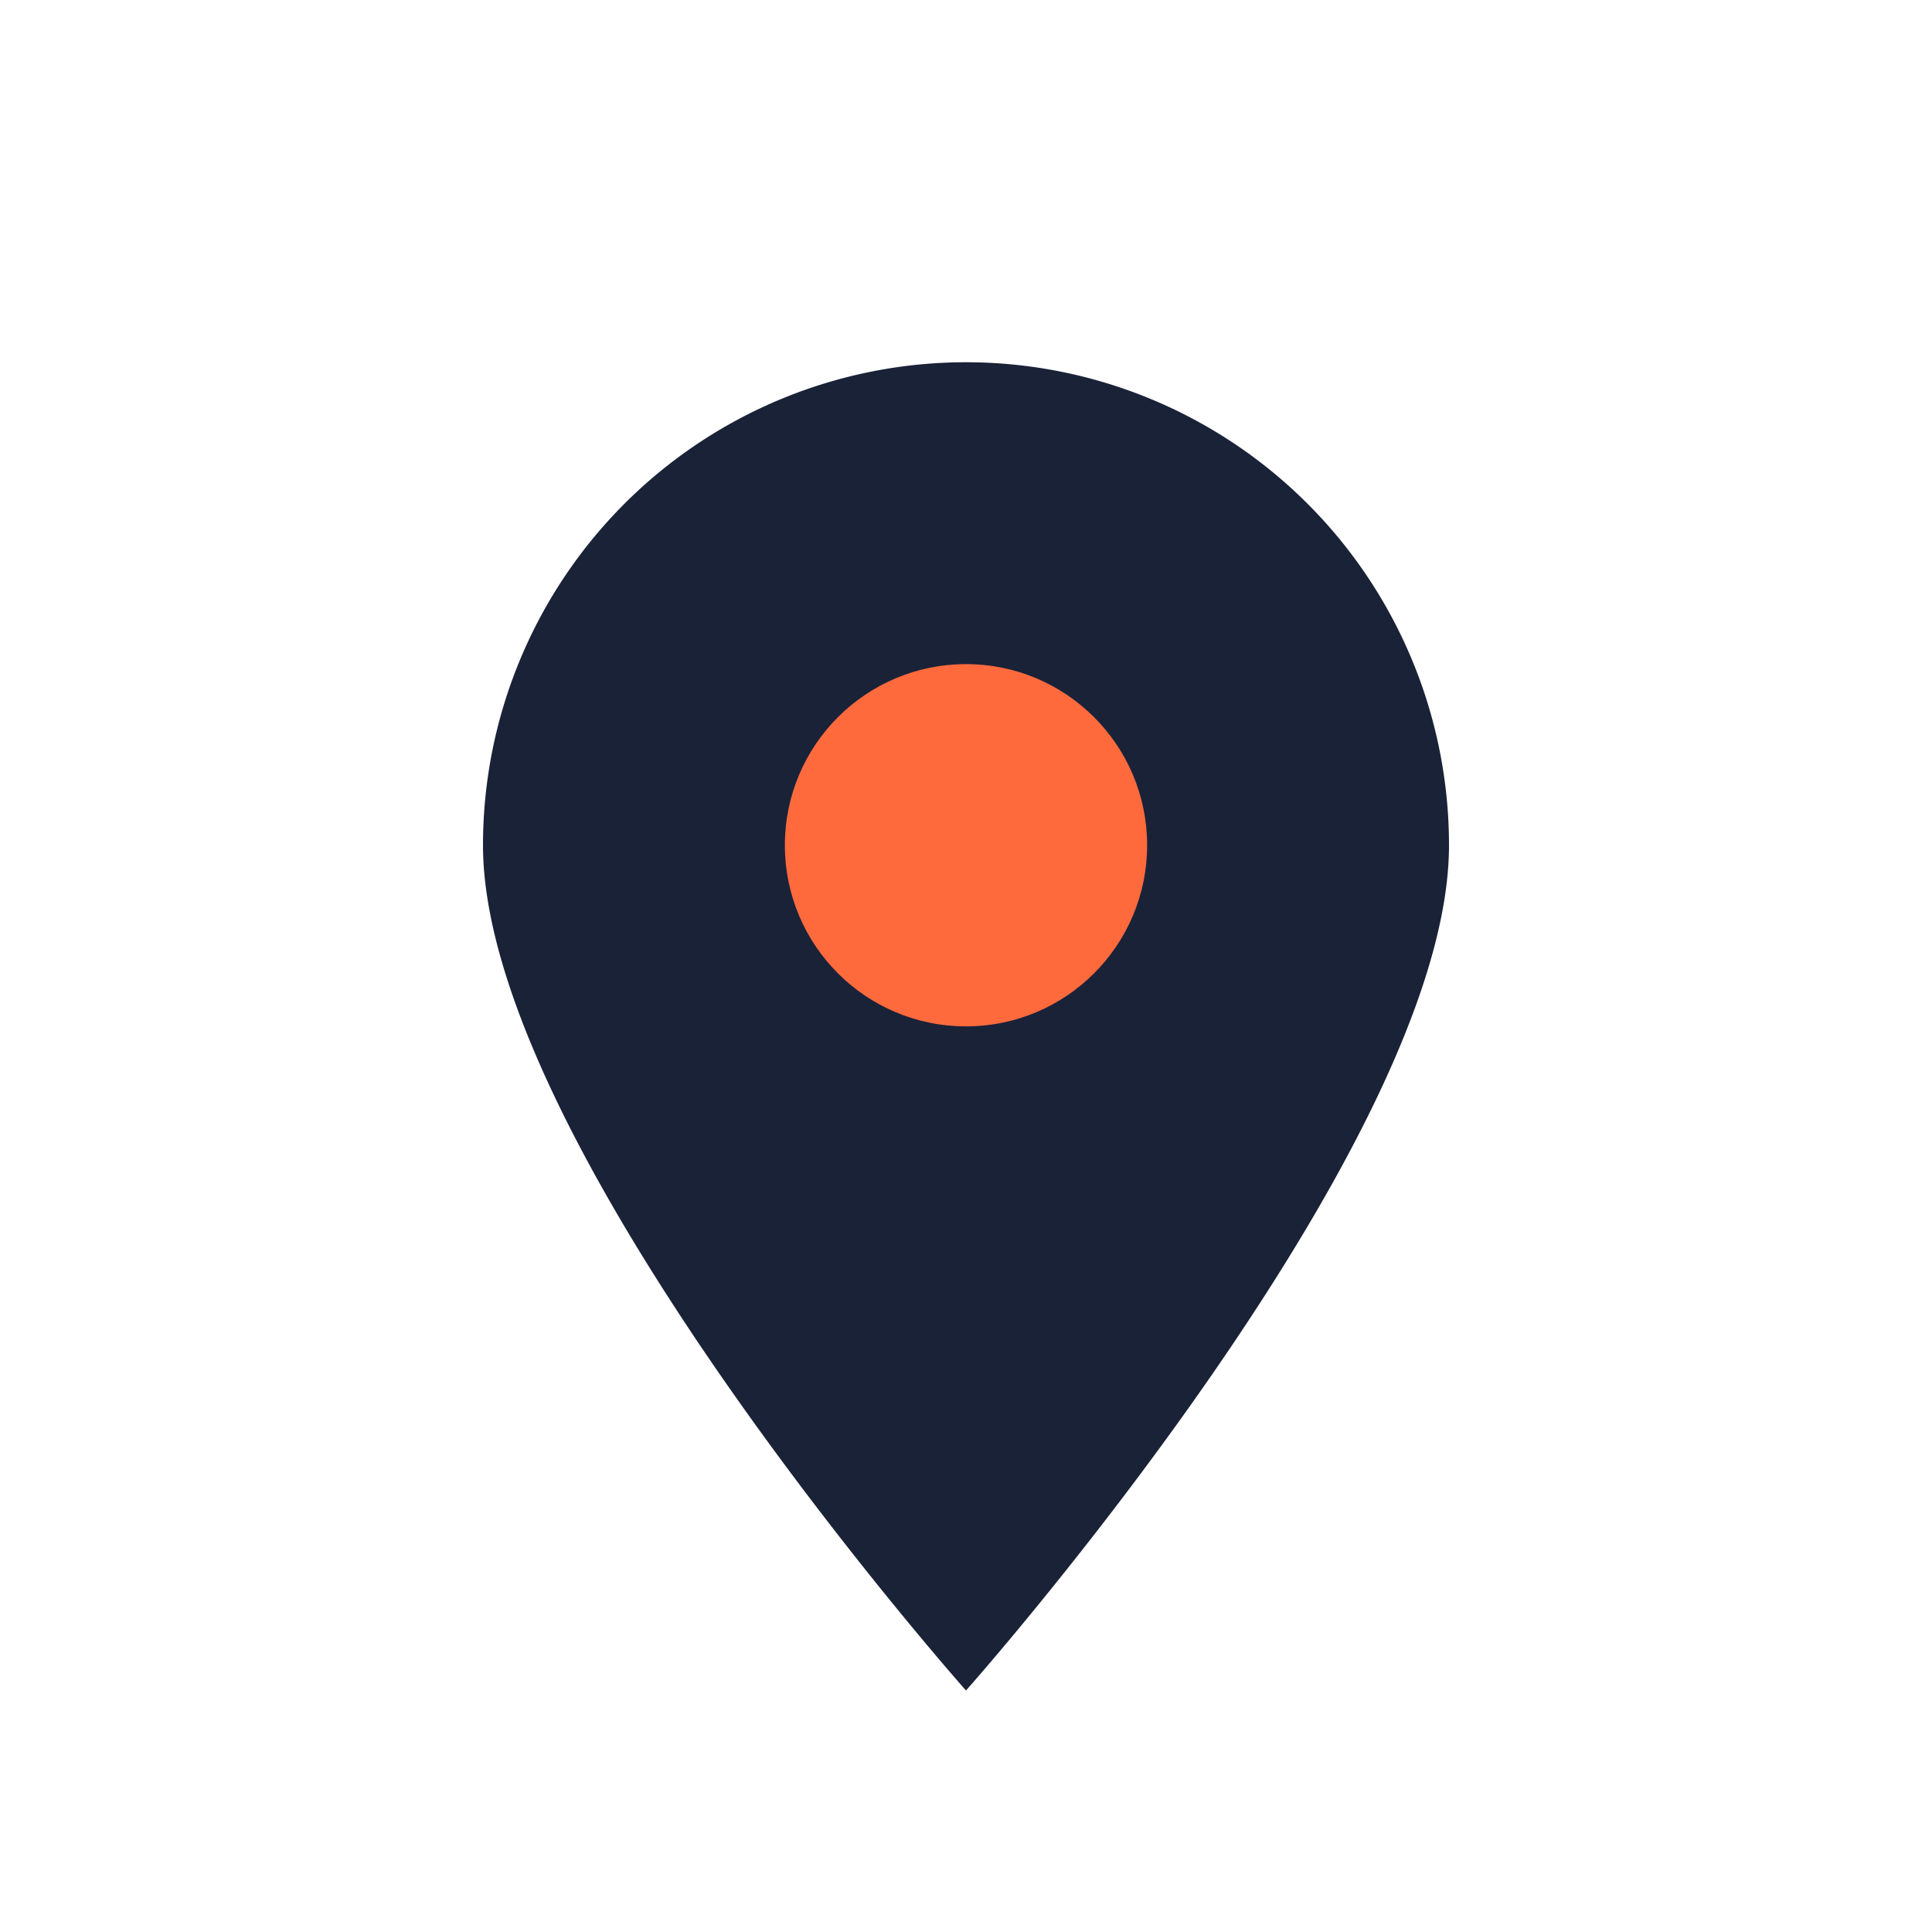 <?xml version="1.0" encoding="UTF-8"?>
<svg xmlns="http://www.w3.org/2000/svg" width="32" height="32" viewBox="0 0 32 32"><path d="M16 28s8-9 8-14a8 8 0 1 0-16 0c0 5 8 14 8 14z" fill="#1A2238"/><circle cx="16" cy="14" r="3" fill="#FF6A3D"/></svg>